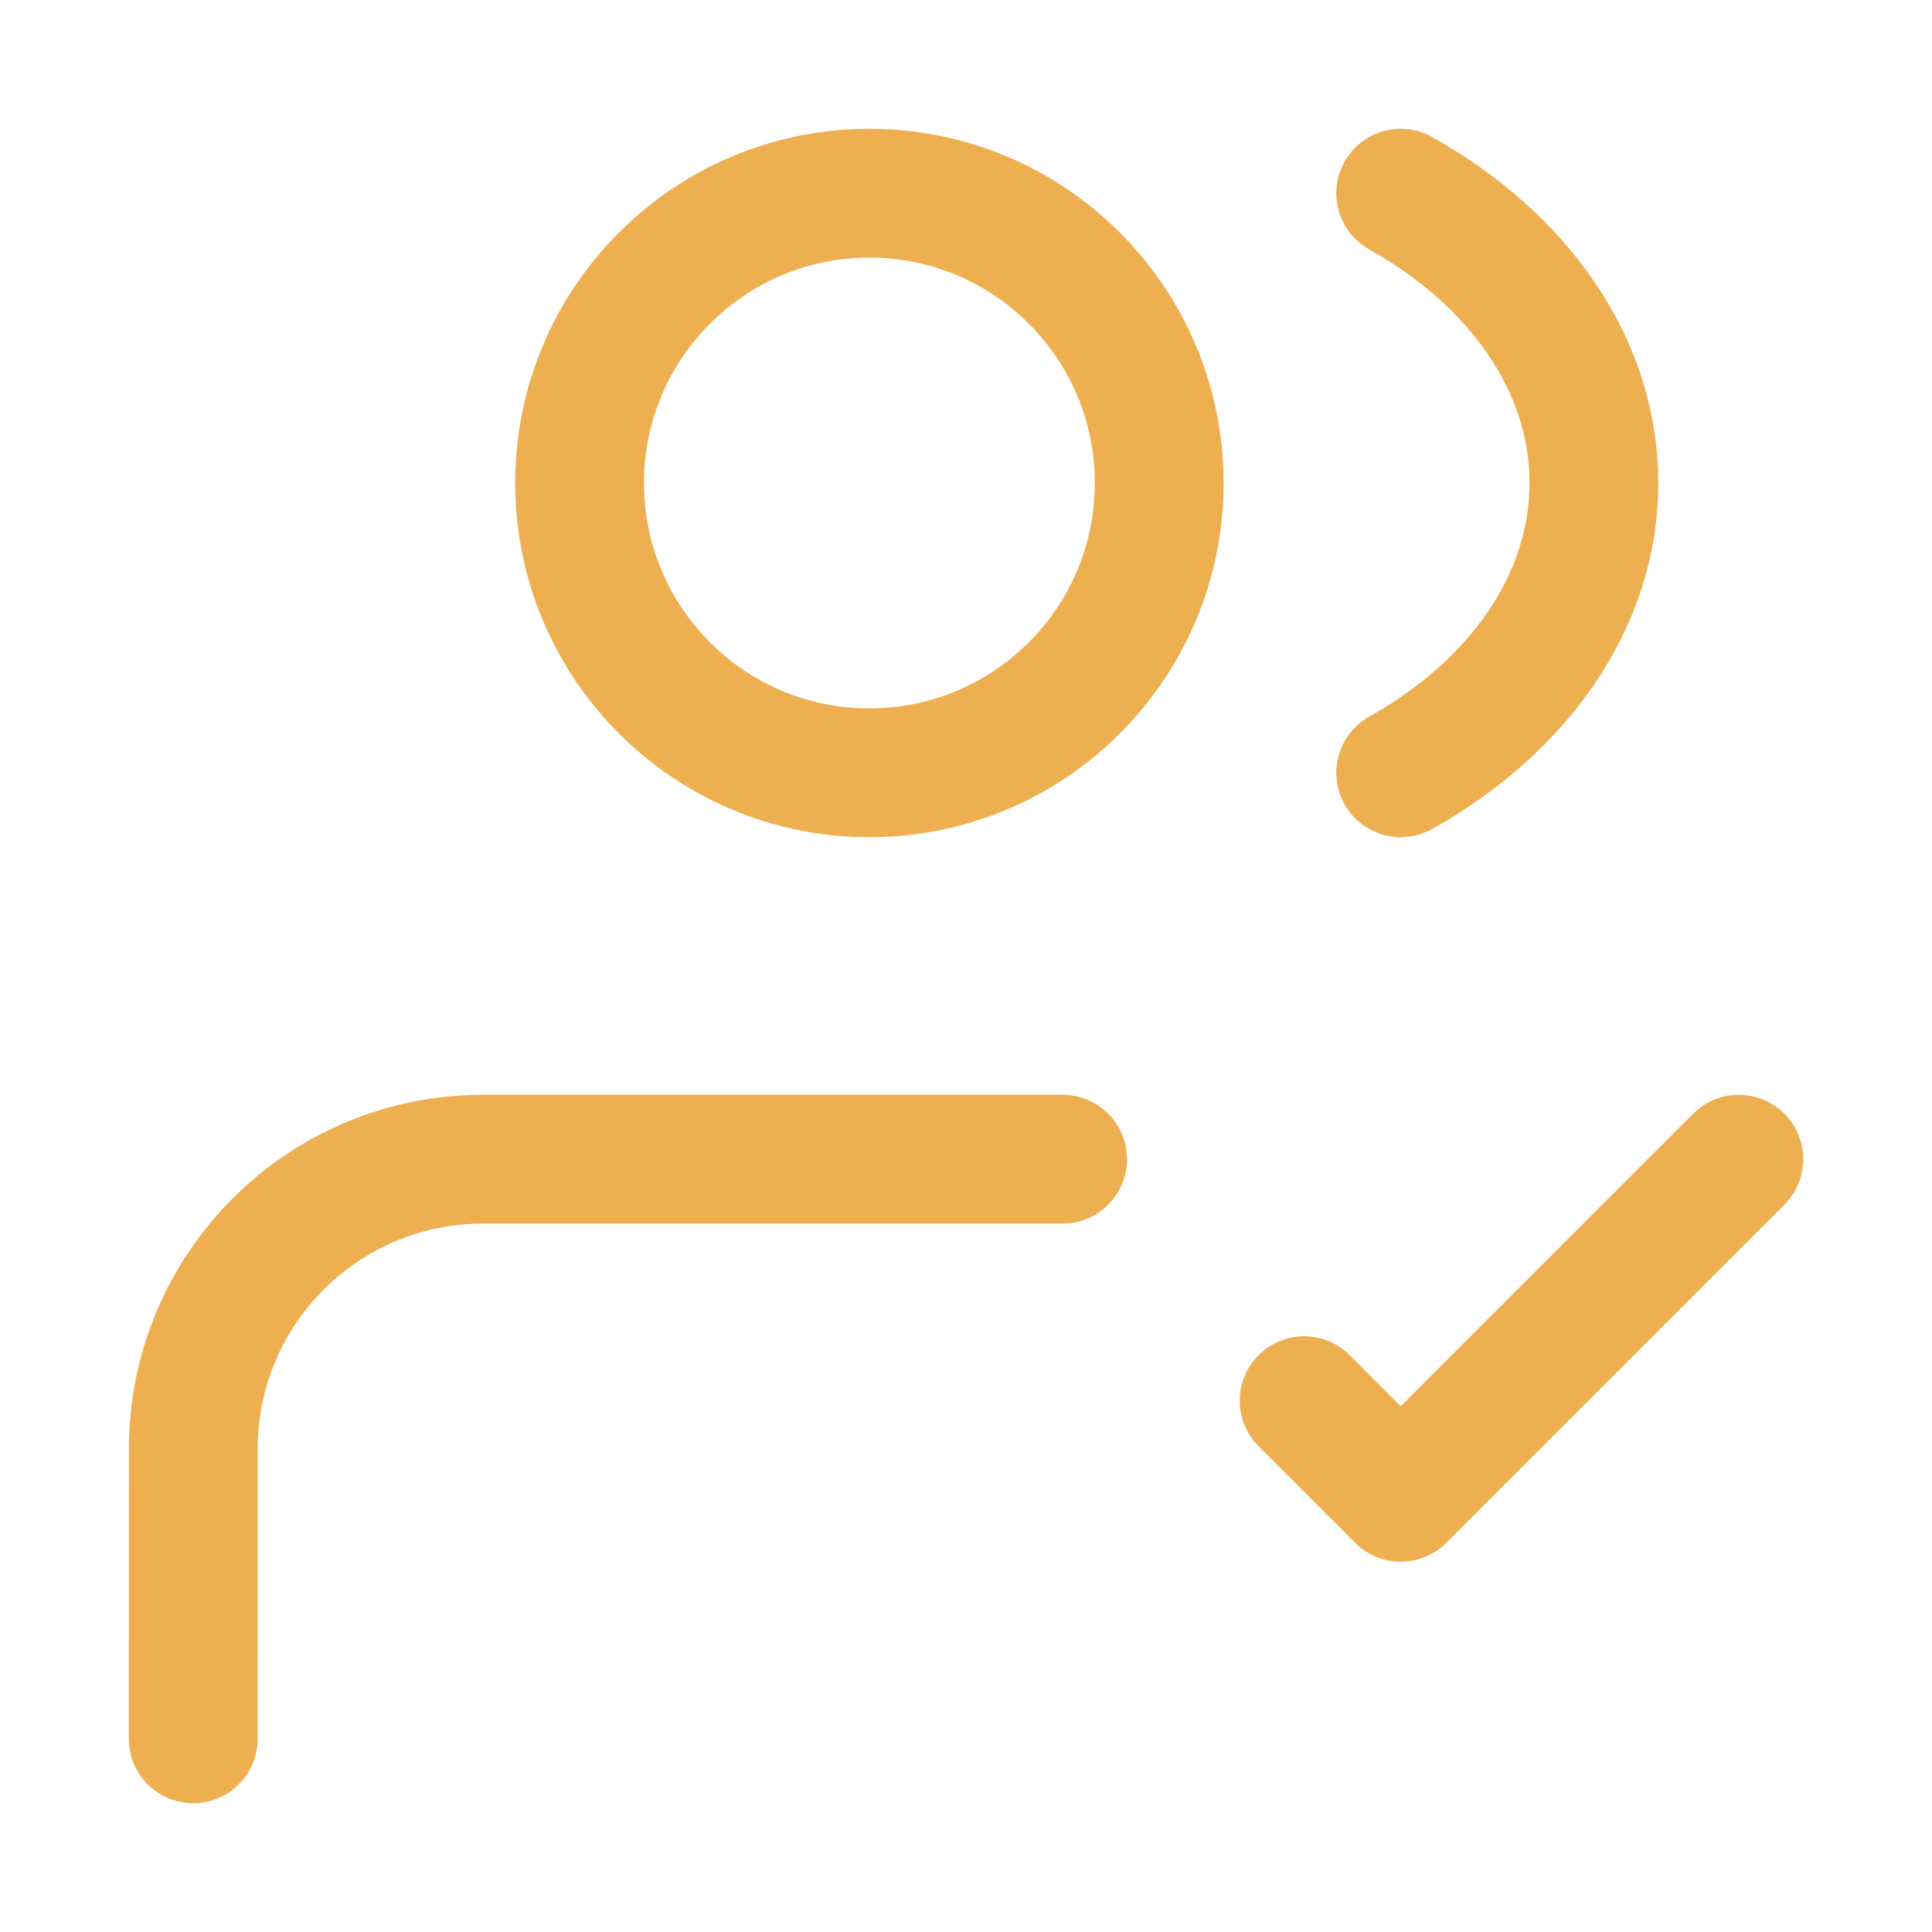 <?xml version="1.0" encoding="UTF-8"?> <svg xmlns="http://www.w3.org/2000/svg" width="30" height="30" viewBox="0 0 30 30" fill="none"><path d="M3 27L3.001 22.5C3.001 20.014 5.015 18 7.5 18H16.5M20.25 21.75L21.75 23.25L27 18M21.75 3C23.57 4.02 24.75 5.656 24.75 7.5C24.75 9.344 23.57 10.98 21.75 12M18 7.5C18 9.985 15.985 12 13.5 12C11.015 12 9 9.985 9 7.5C9 5.015 11.015 3 13.5 3C15.985 3 18 5.015 18 7.5Z" stroke="#EEAF50" stroke-width="2" stroke-linecap="round" stroke-linejoin="round"></path></svg> 